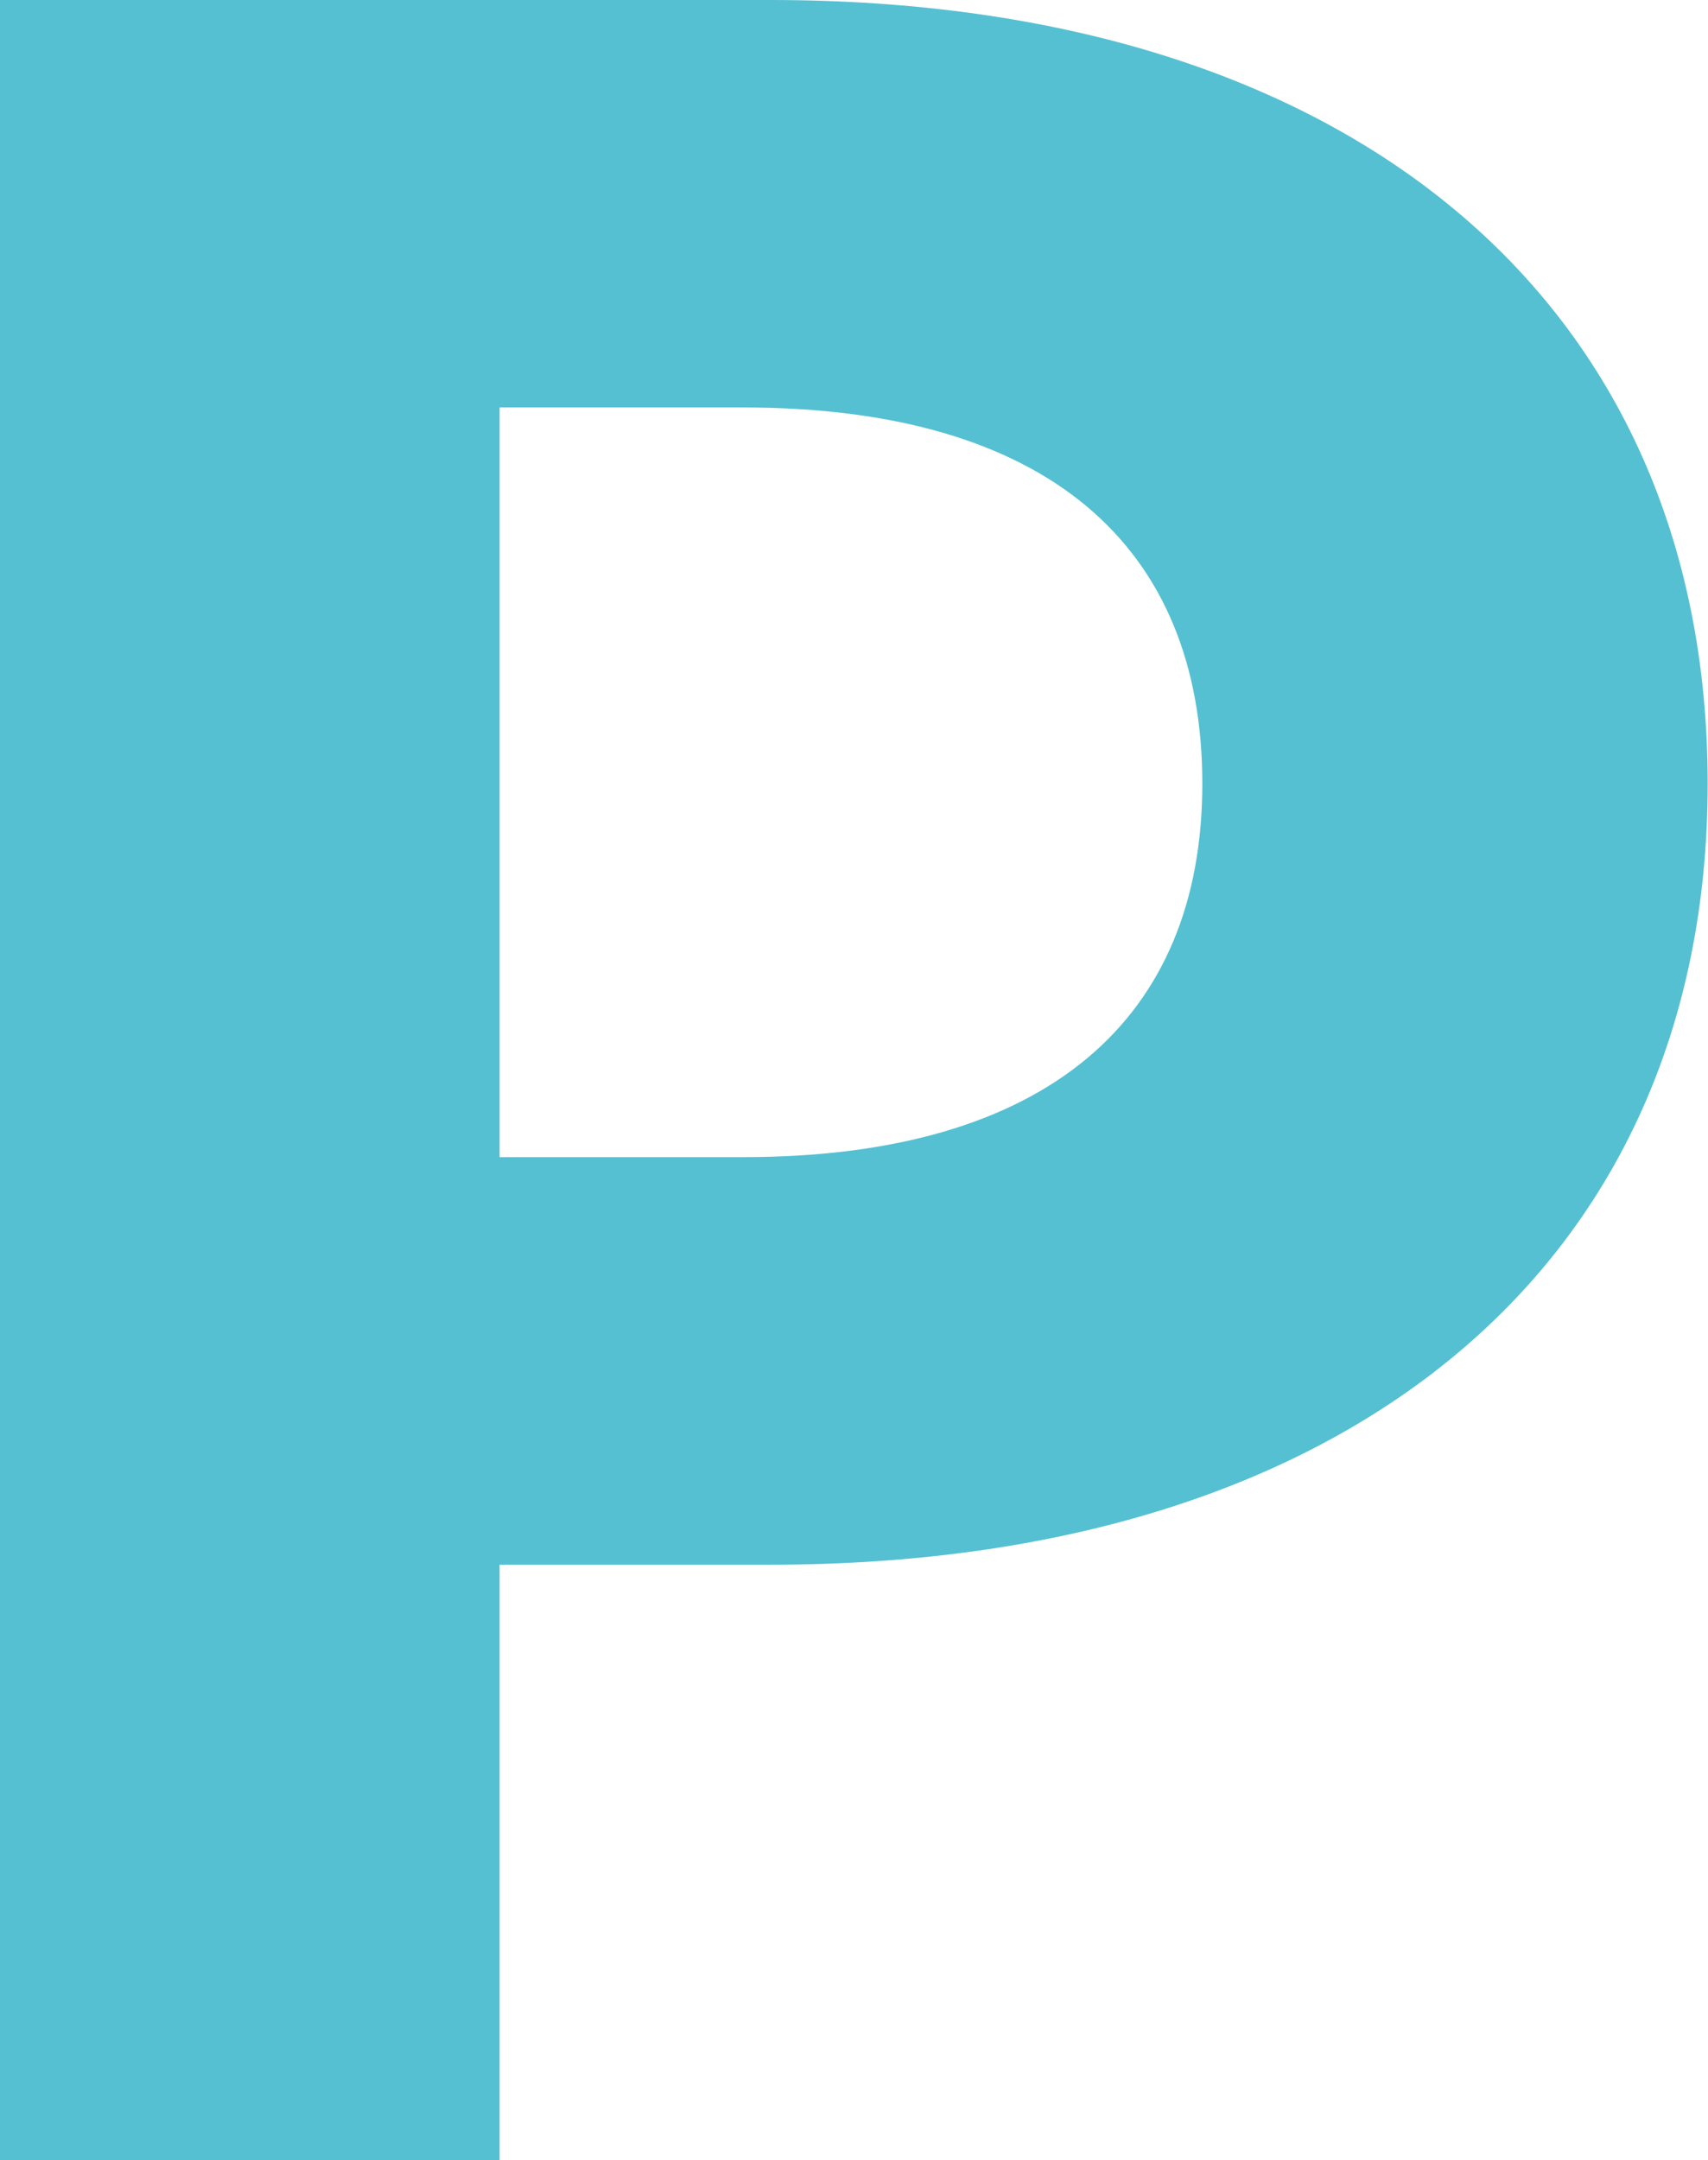 <svg version="1.2" xmlns="http://www.w3.org/2000/svg" viewBox="0 0 1550 1960" width="1550" height="1960"><style>.a{fill:#55c0d2}</style><path fill-rule="evenodd" class="a" d="m1549.7 711c0 437.2-326.7 708.7-850.4 708.7h-245.9v540.1h-453.4v-1959.8h699.3c523.1 0 850.4 271.5 850.4 711zm-458.6 0c0-215.1-140.1-341.3-416.8-341.3h-220.9v680.2h220.9c276.7 0 416.8-126.1 416.8-338.9z"/></svg>